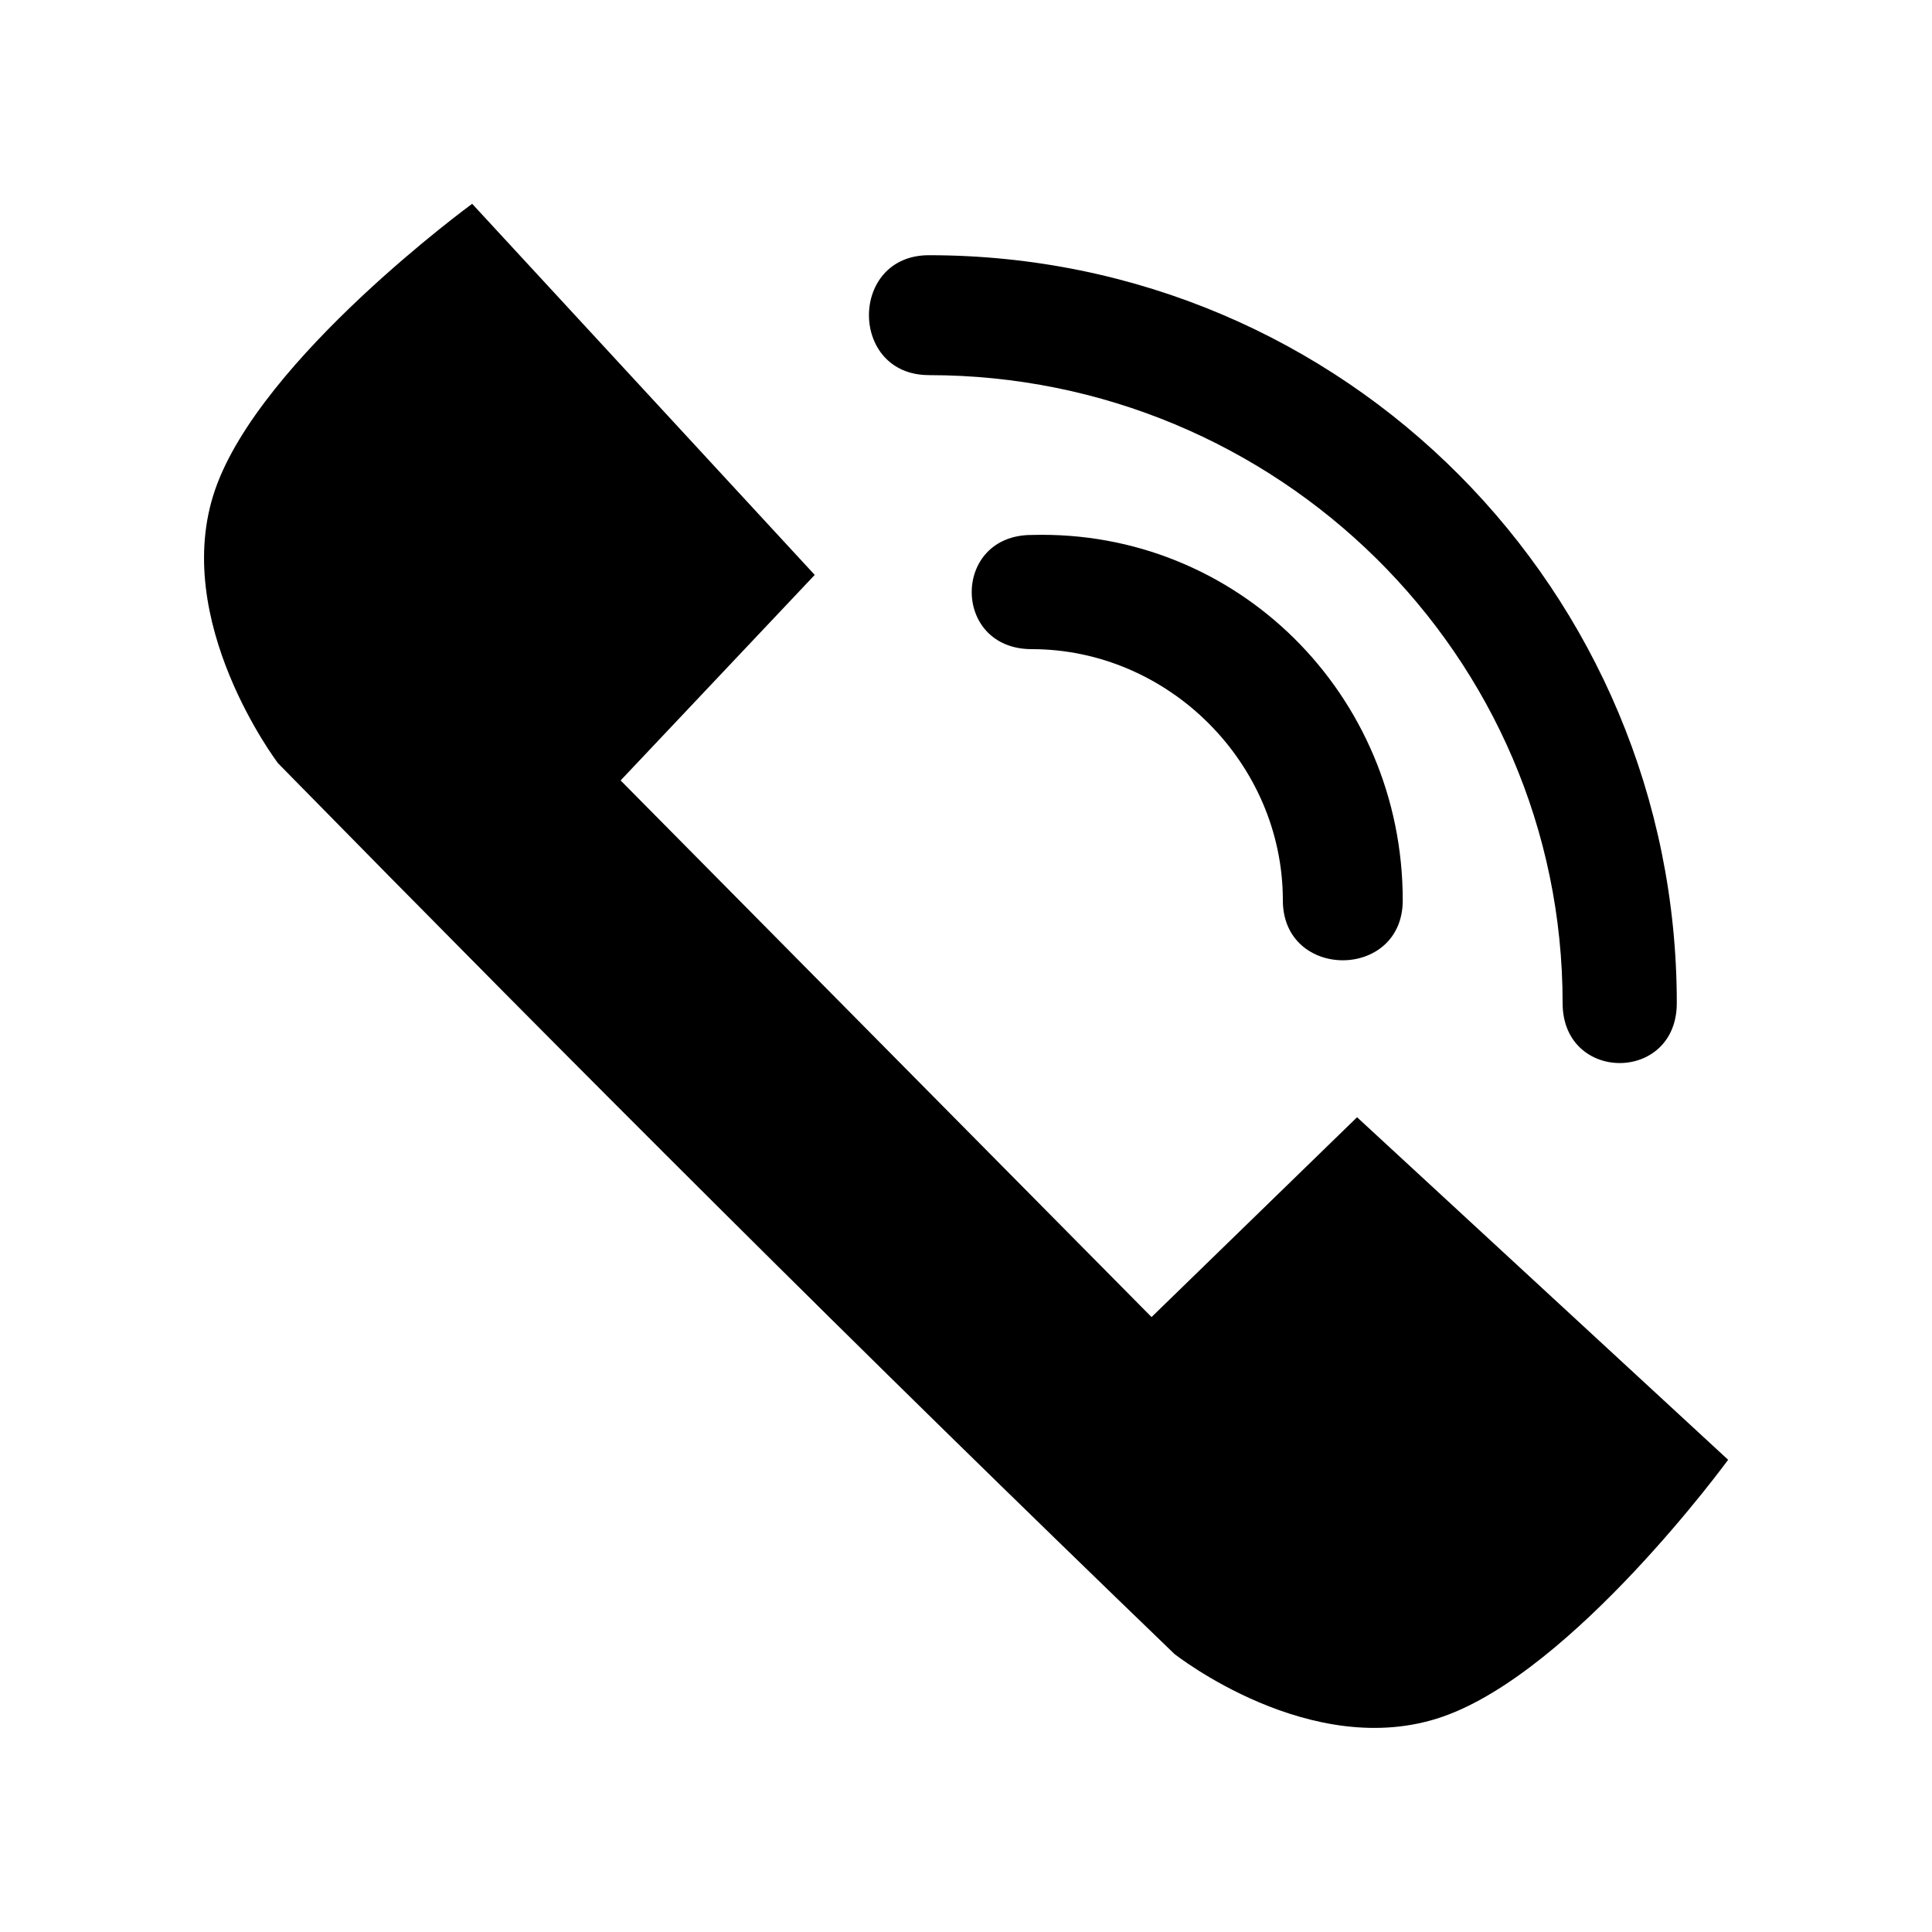 <?xml version="1.0" encoding="UTF-8"?>
<!-- The Best Svg Icon site in the world: iconSvg.co, Visit us! https://iconsvg.co -->
<svg fill="#000000" width="800px" height="800px" version="1.1" viewBox="144 144 512 512" xmlns="http://www.w3.org/2000/svg">
 <path d="m359.91 296.36-51.441 54.465 140.7 142.21 54.465-52.953 98.34 90.777s-40.848 55.98-75.648 68.082c-34.797 12.105-71.109-16.641-71.109-16.641-83.211-80.188-157.35-154.32-237.53-236.02 0 0-28.746-37.824-16.641-72.621s68.082-75.648 68.082-75.648l90.777 98.34zm30.258-52.953c-21.18 0-21.18-31.773 0-31.773 110.45 0 198.2 89.262 198.2 198.2 0 21.18-30.258 21.18-30.258 0 0-92.289-75.648-166.42-167.94-166.42zm27.234 72.621c-21.18 0-21.18-30.258 0-30.258 54.465-1.512 98.34 42.363 98.34 96.828 0 21.18-31.773 21.18-31.773 0 0-36.312-30.258-66.57-66.57-66.57z" fill-rule="evenodd"/>
</svg>